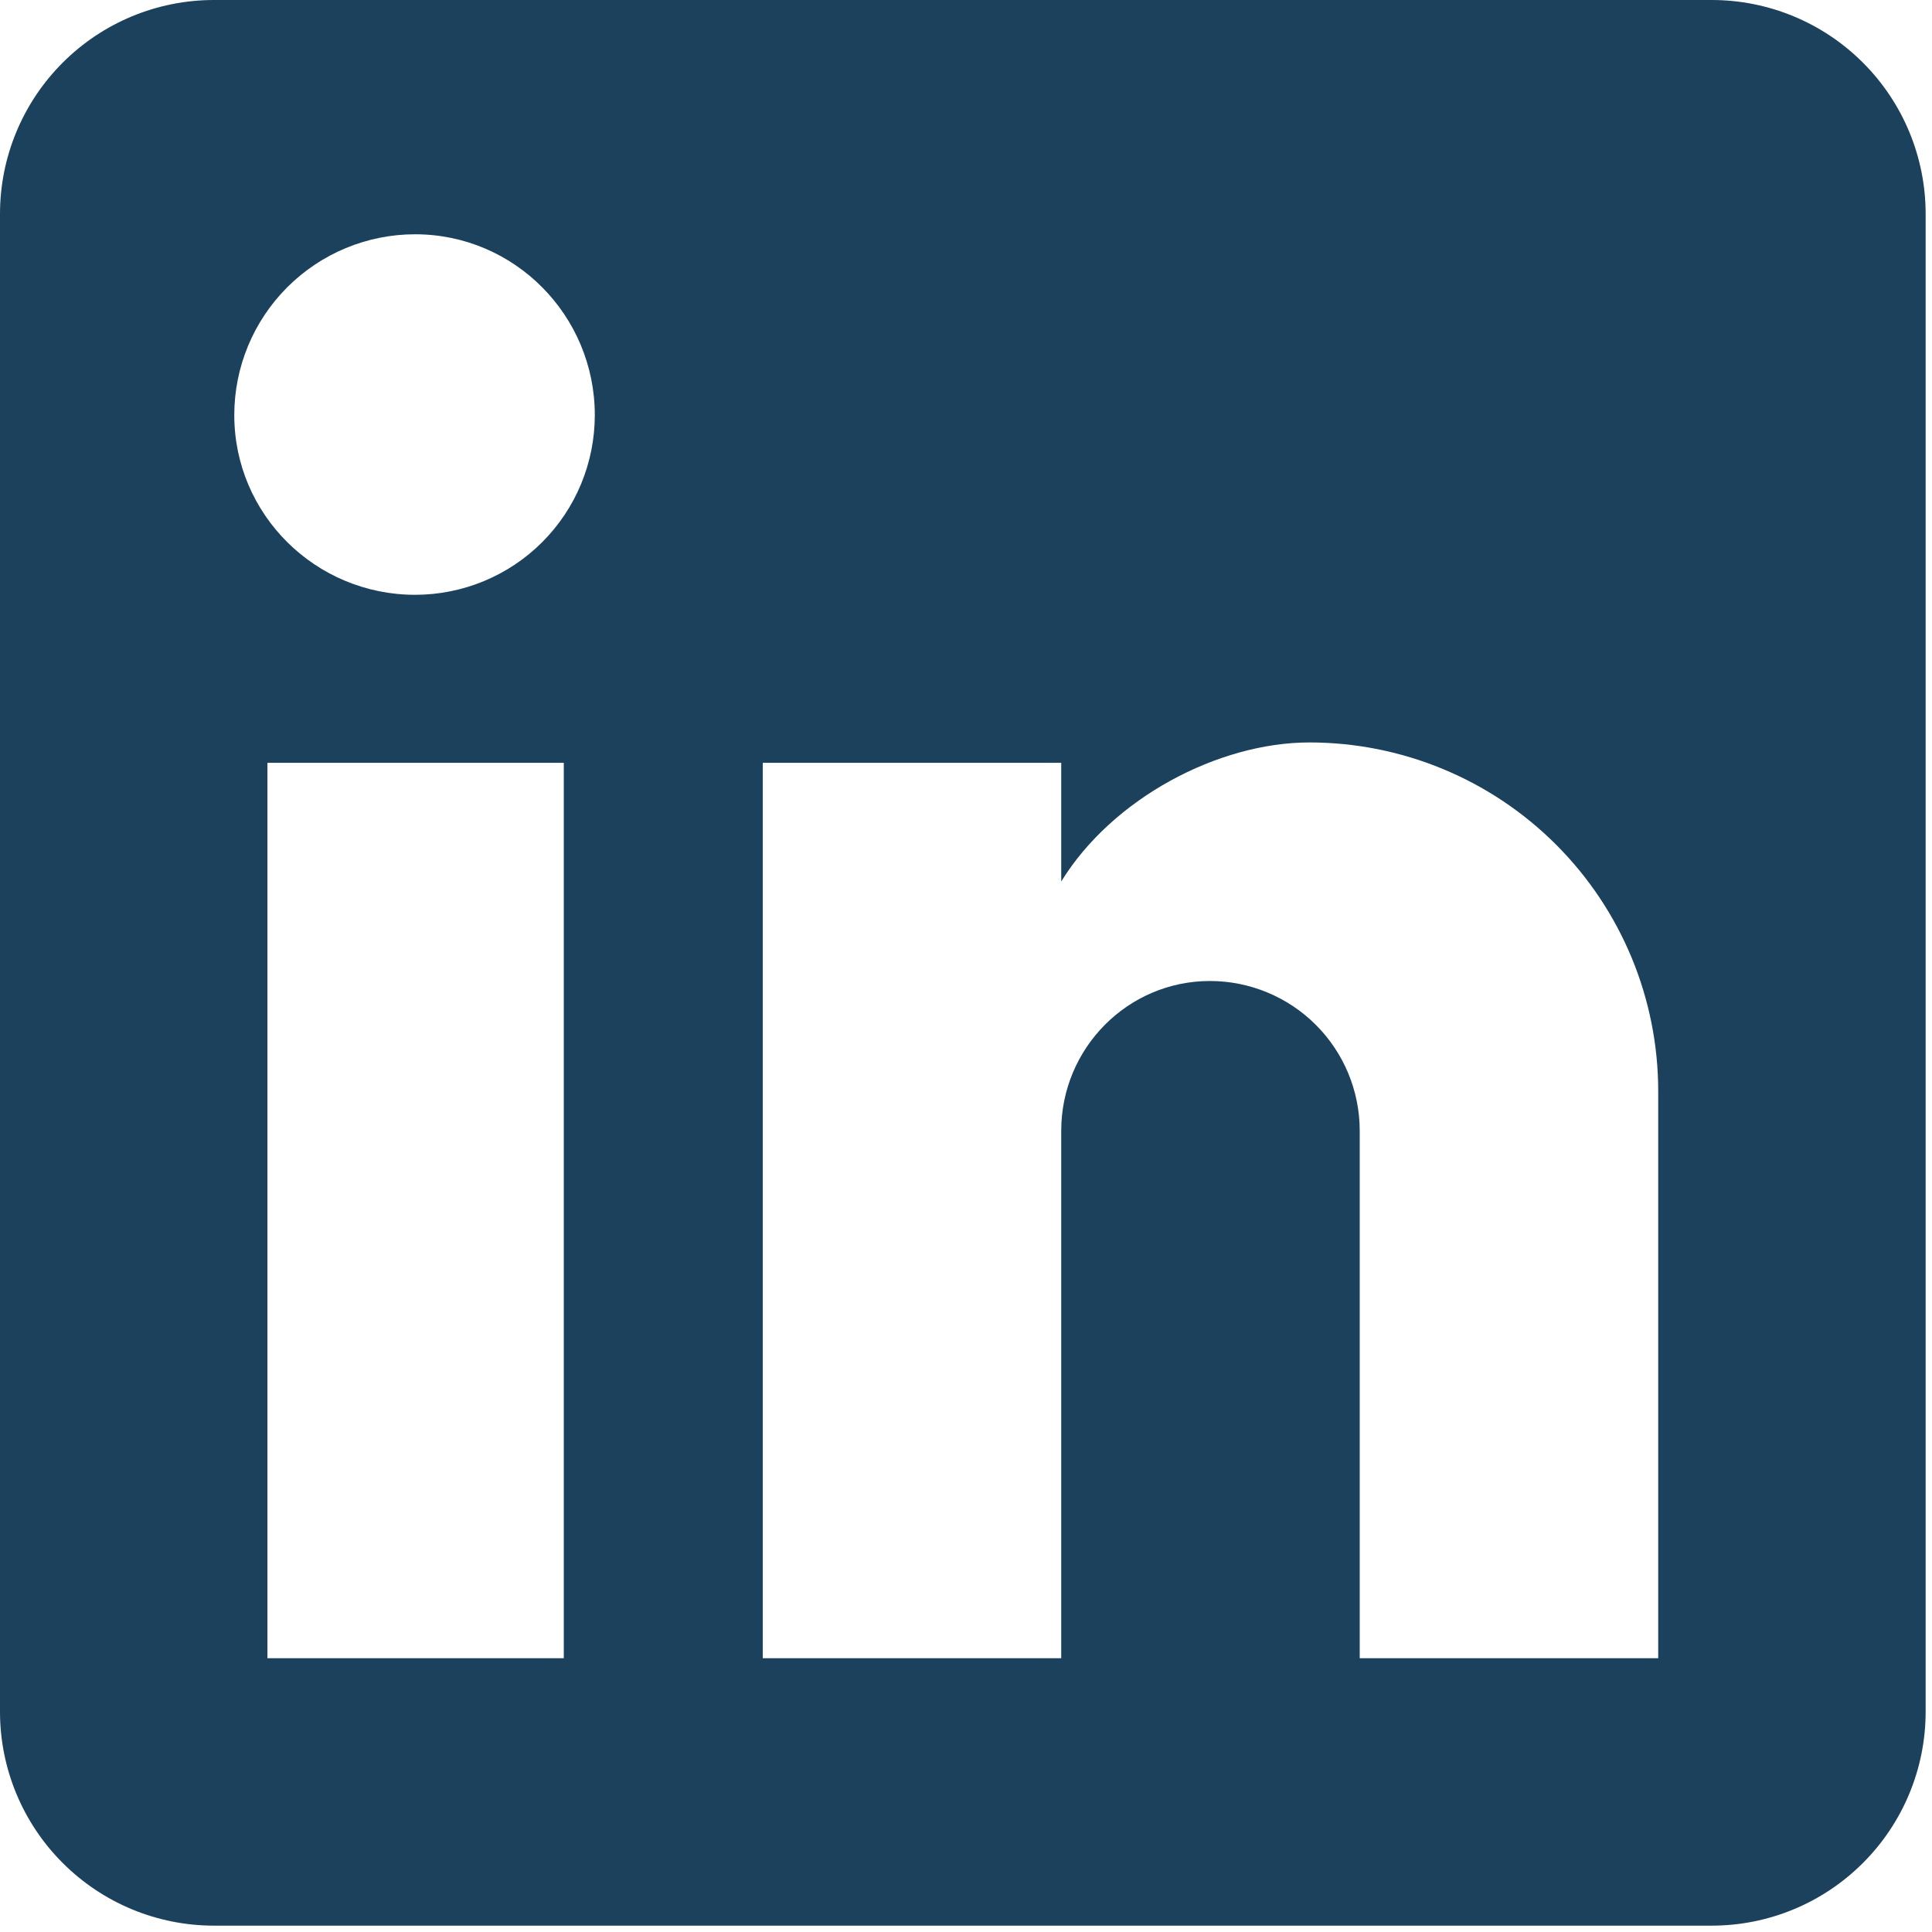 <svg width="38" height="38" viewBox="0 0 38 38" fill="none" xmlns="http://www.w3.org/2000/svg">
<path id="Vector" d="M33.667 0C34.783 0 35.853 0.443 36.642 1.233C37.432 2.022 37.875 3.092 37.875 4.208V33.667C37.875 34.783 37.432 35.853 36.642 36.642C35.853 37.432 34.783 37.875 33.667 37.875H4.208C3.092 37.875 2.022 37.432 1.233 36.642C0.443 35.853 0 34.783 0 33.667V4.208C0 3.092 0.443 2.022 1.233 1.233C2.022 0.443 3.092 0 4.208 0H33.667ZM32.615 32.615V21.462C32.615 19.643 31.892 17.898 30.605 16.612C29.319 15.326 27.574 14.603 25.755 14.603C23.966 14.603 21.883 15.697 20.873 17.338V15.003H15.003V32.615H20.873V22.241C20.873 20.621 22.178 19.295 23.798 19.295C24.579 19.295 25.329 19.606 25.881 20.158C26.434 20.71 26.744 21.46 26.744 22.241V32.615H32.615ZM8.164 11.699C9.102 11.699 10.001 11.327 10.664 10.664C11.327 10.001 11.699 9.102 11.699 8.164C11.699 6.207 10.121 4.608 8.164 4.608C7.221 4.608 6.317 4.983 5.65 5.65C4.983 6.317 4.608 7.221 4.608 8.164C4.608 10.121 6.207 11.699 8.164 11.699ZM11.089 32.615V15.003H5.26V32.615H11.089Z" fill="#1B415C"/>
</svg>
